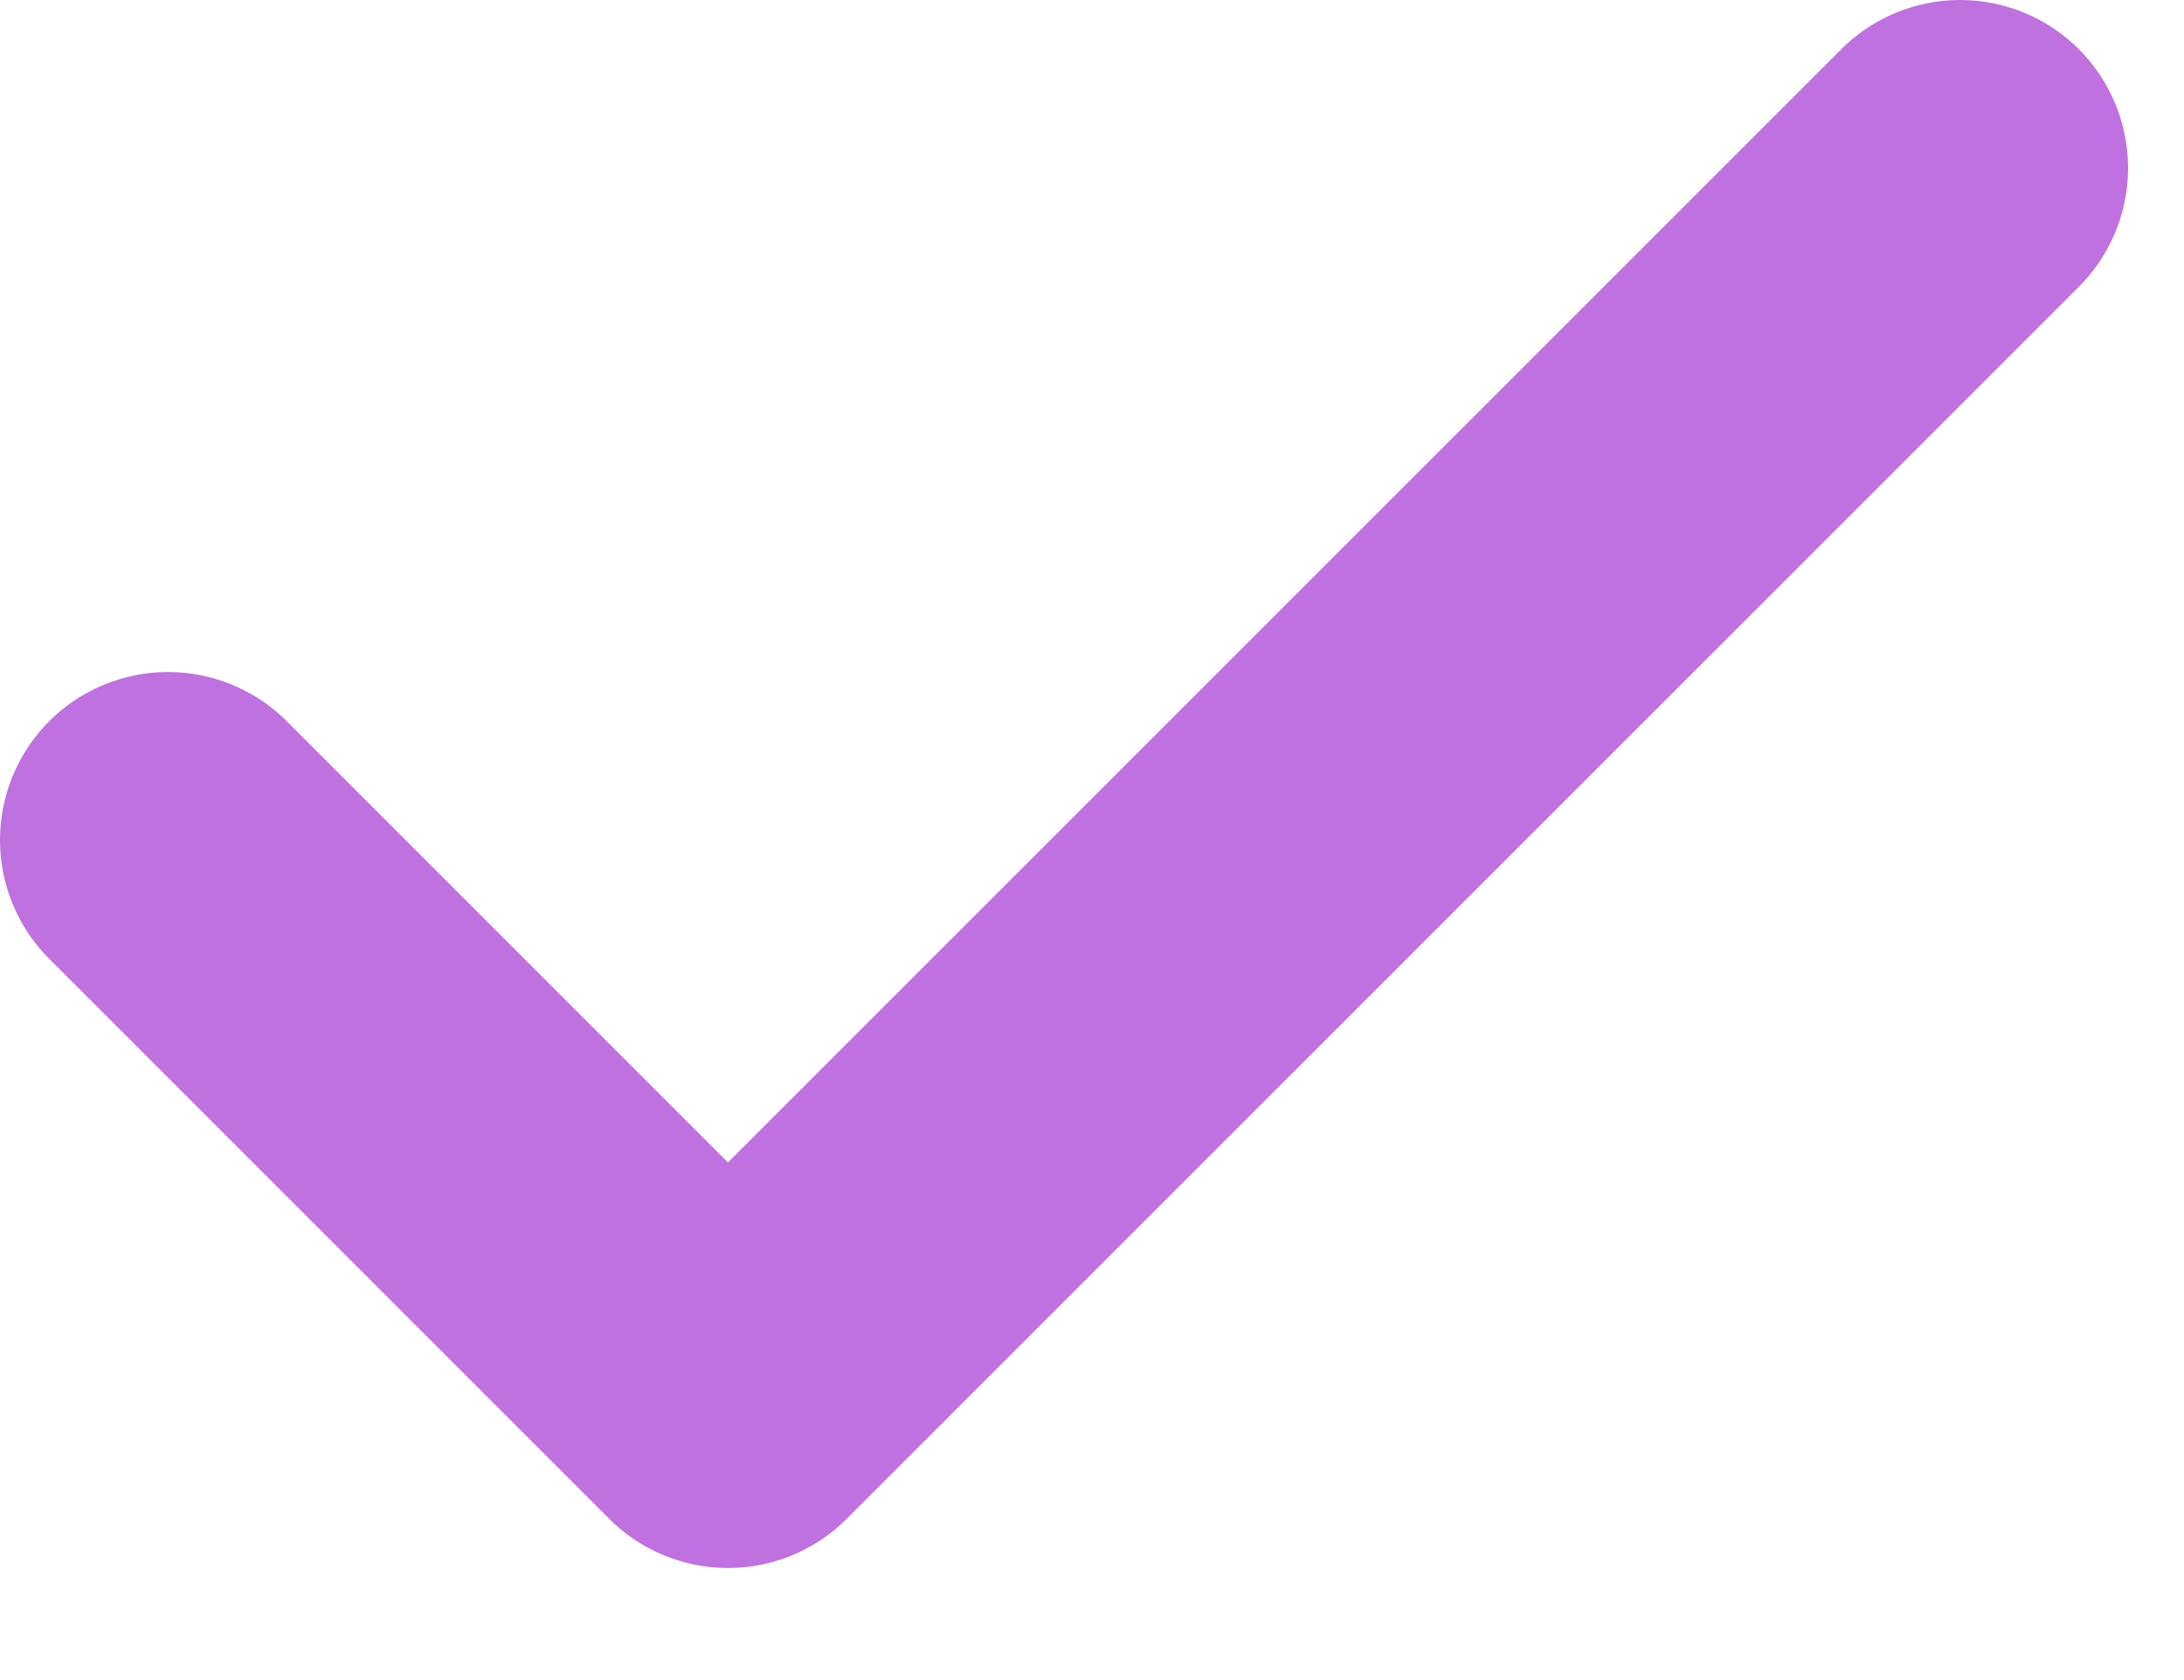 <svg width="13" height="10" viewBox="0 0 13 10" fill="none" xmlns="http://www.w3.org/2000/svg">
<path d="M11.667 1L4.333 8.333L1 5" stroke="#BF71DF" stroke-width="2" stroke-linecap="round" stroke-linejoin="round"/>
</svg>
